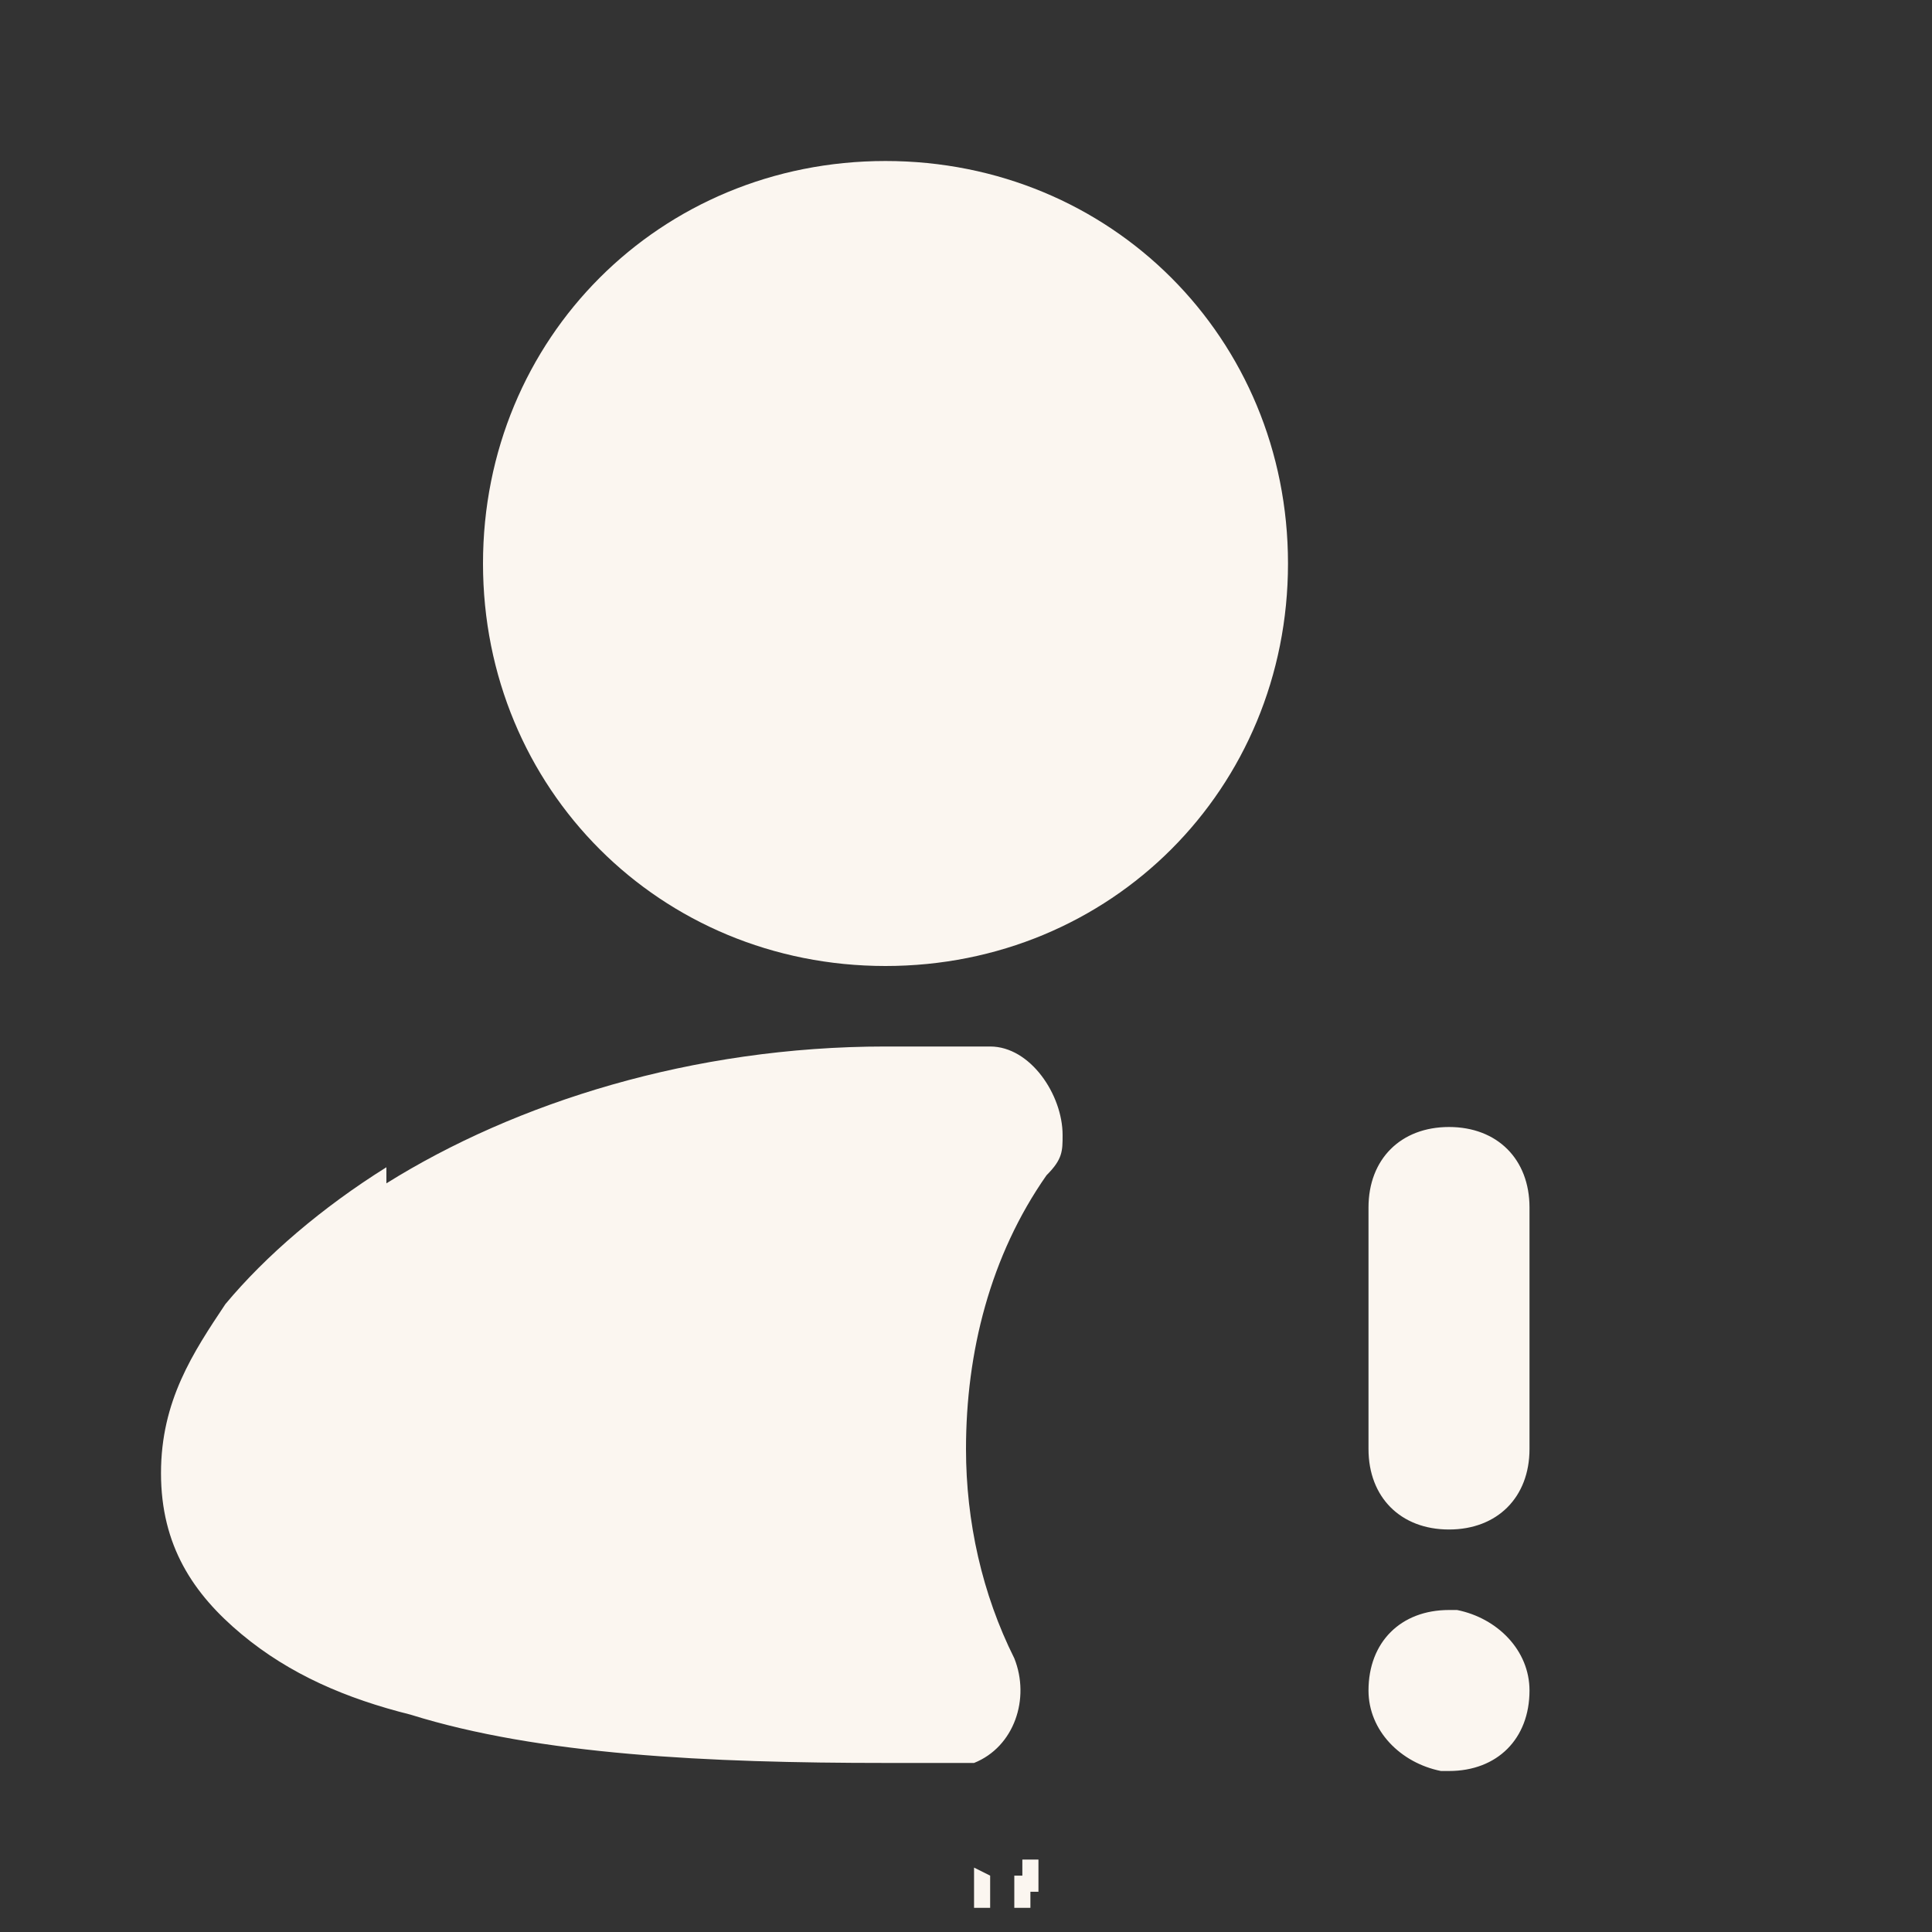 <?xml version="1.0" encoding="UTF-8"?>
<svg id="Layer_1" xmlns="http://www.w3.org/2000/svg" version="1.1" viewBox="0 0 24 24">
  <rect x="0" y="0" width="24" height="24" fill="#333333" stroke="none"/>
  <!-- Generator: Adobe Illustrator 29.4.0, SVG Export Plug-In . SVG Version: 2.1.0 Build 152)  -->
  <defs>
    <style>
      .st0 {
        fill: #fbf6f0;
      }
    </style>
  </defs>
  <path class="st0" d="M12.6,23.3h0s0,0,0,0h0s0,0,0,0h0s0,0,0,0h0s0,.4,0,.4h0s0,0,0,0h.1c0,0,0,0,0,0h0s.1,0,.1,0h0s0,0,0,0v-.4s0,0,0,0M12.9,23.1h0s-.2,0-.2,0h0s0,0,0,0v.4s0,0,0,0h0s.2,0,.2,0c0,0,0,0,0,0h0s0-.6,0-.6c0,0,0,0,0,0M12.1,23.1s0,0,0,0h0s0,.6,0,.6c0,0,0,0,0,0h0s.2,0,.2,0h0s0,0,0,0v-.4s0,0,0,0h0s-.2-.1-.2-.1Z"/>
  <path class="st0" d="M6,7c0-2.8,2.2-5,5-5s5,2.2,5,5-2.2,5-5,5-5-2.2-5-5M4.8,14.7c1.6-1,3.8-1.7,6.2-1.7s.9,0,1.3,0c.5,0,.9.6.9,1.1,0,.2,0,.3-.2.5-.7,1-1,2.2-1,3.4,0,.9.2,1.8.6,2.6.2.5,0,1.1-.5,1.3-.1,0-.3,0-.4,0h-.7c-2.2,0-4.3-.1-5.9-.6-.8-.2-1.5-.5-2.1-1-.6-.5-1-1.1-1-2s.4-1.5.8-2.1c.5-.6,1.2-1.2,2-1.7h0ZM18,14c.6,0,1,.4,1,1v3c0,.6-.4,1-1,1s-1-.4-1-1v-3c0-.6.4-1,1-1M18,20c-.6,0-1,.4-1,1,0,.5.4.9.9,1h.1c.6,0,1-.4,1-1,0-.5-.4-.9-.9-1h-.1Z"/>
</svg>